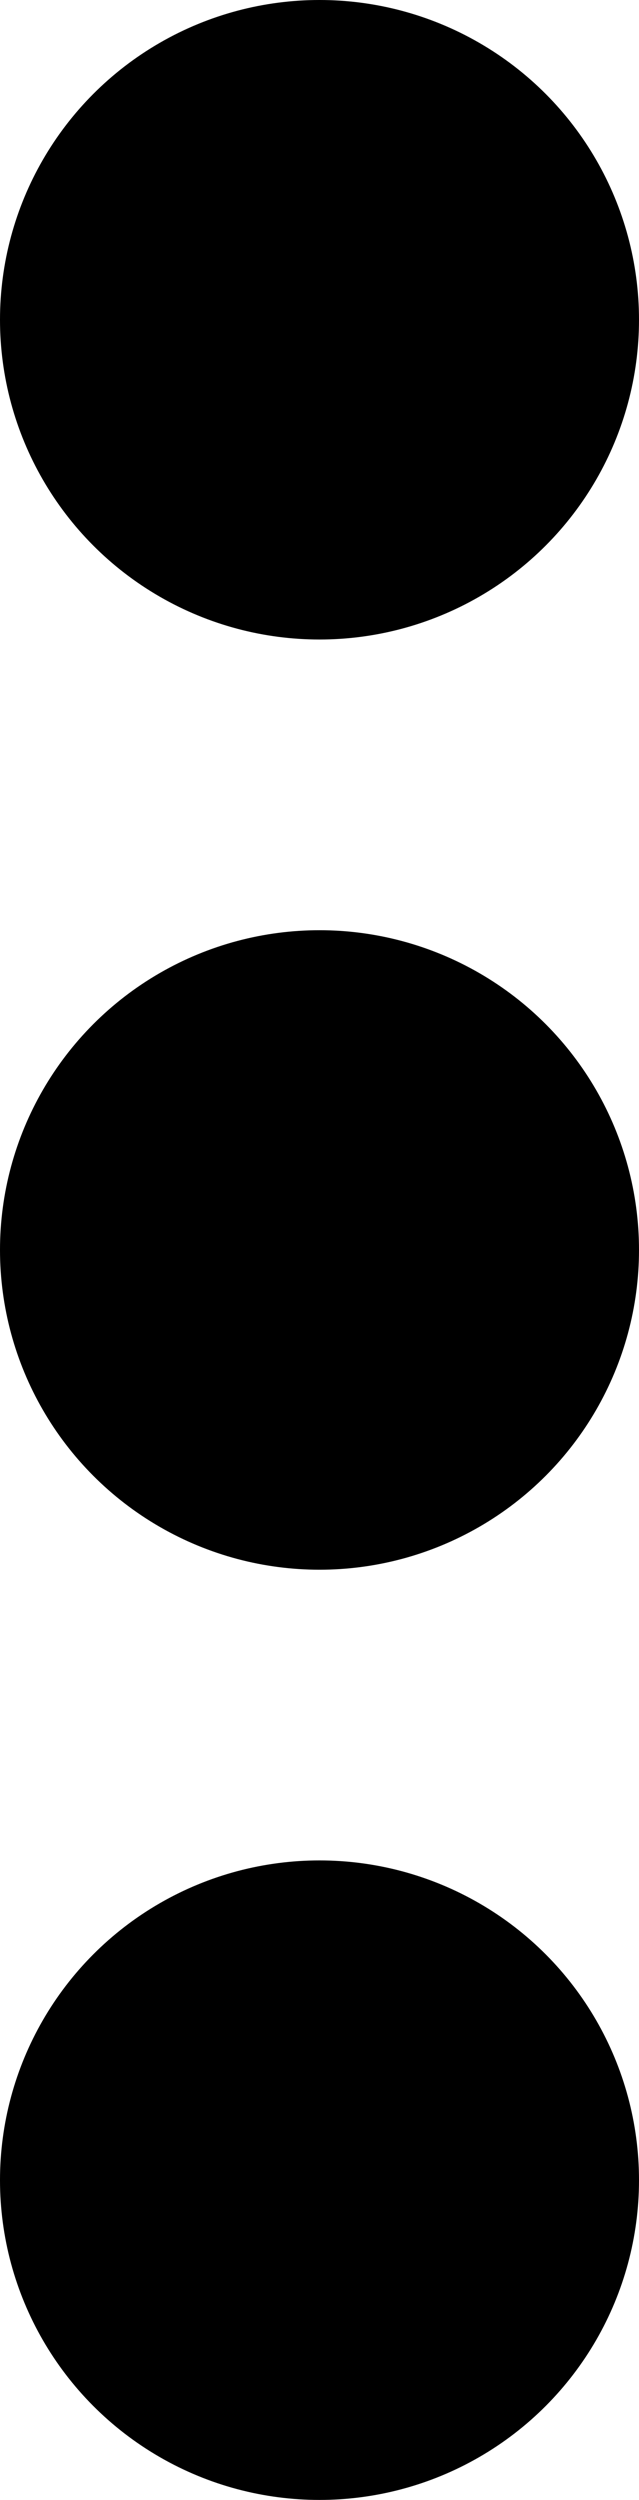 <svg xmlns="http://www.w3.org/2000/svg" width="11" height="43" viewBox="0 0 11 43">
  <g id="Gruppe_1765" data-name="Gruppe 1765" transform="translate(-1231 -30.503)">
    <circle id="Ellipse_362" data-name="Ellipse 362" cx="5.5" cy="5.5" r="5.5" transform="translate(1231 62.503)"/>
    <circle id="Ellipse_364" data-name="Ellipse 364" cx="5.5" cy="5.5" r="5.5" transform="translate(1231 46.503)"/>
    <circle id="Ellipse_384" data-name="Ellipse 384" cx="5.5" cy="5.5" r="5.5" transform="translate(1231 30.503)"/>
  </g>
</svg>
